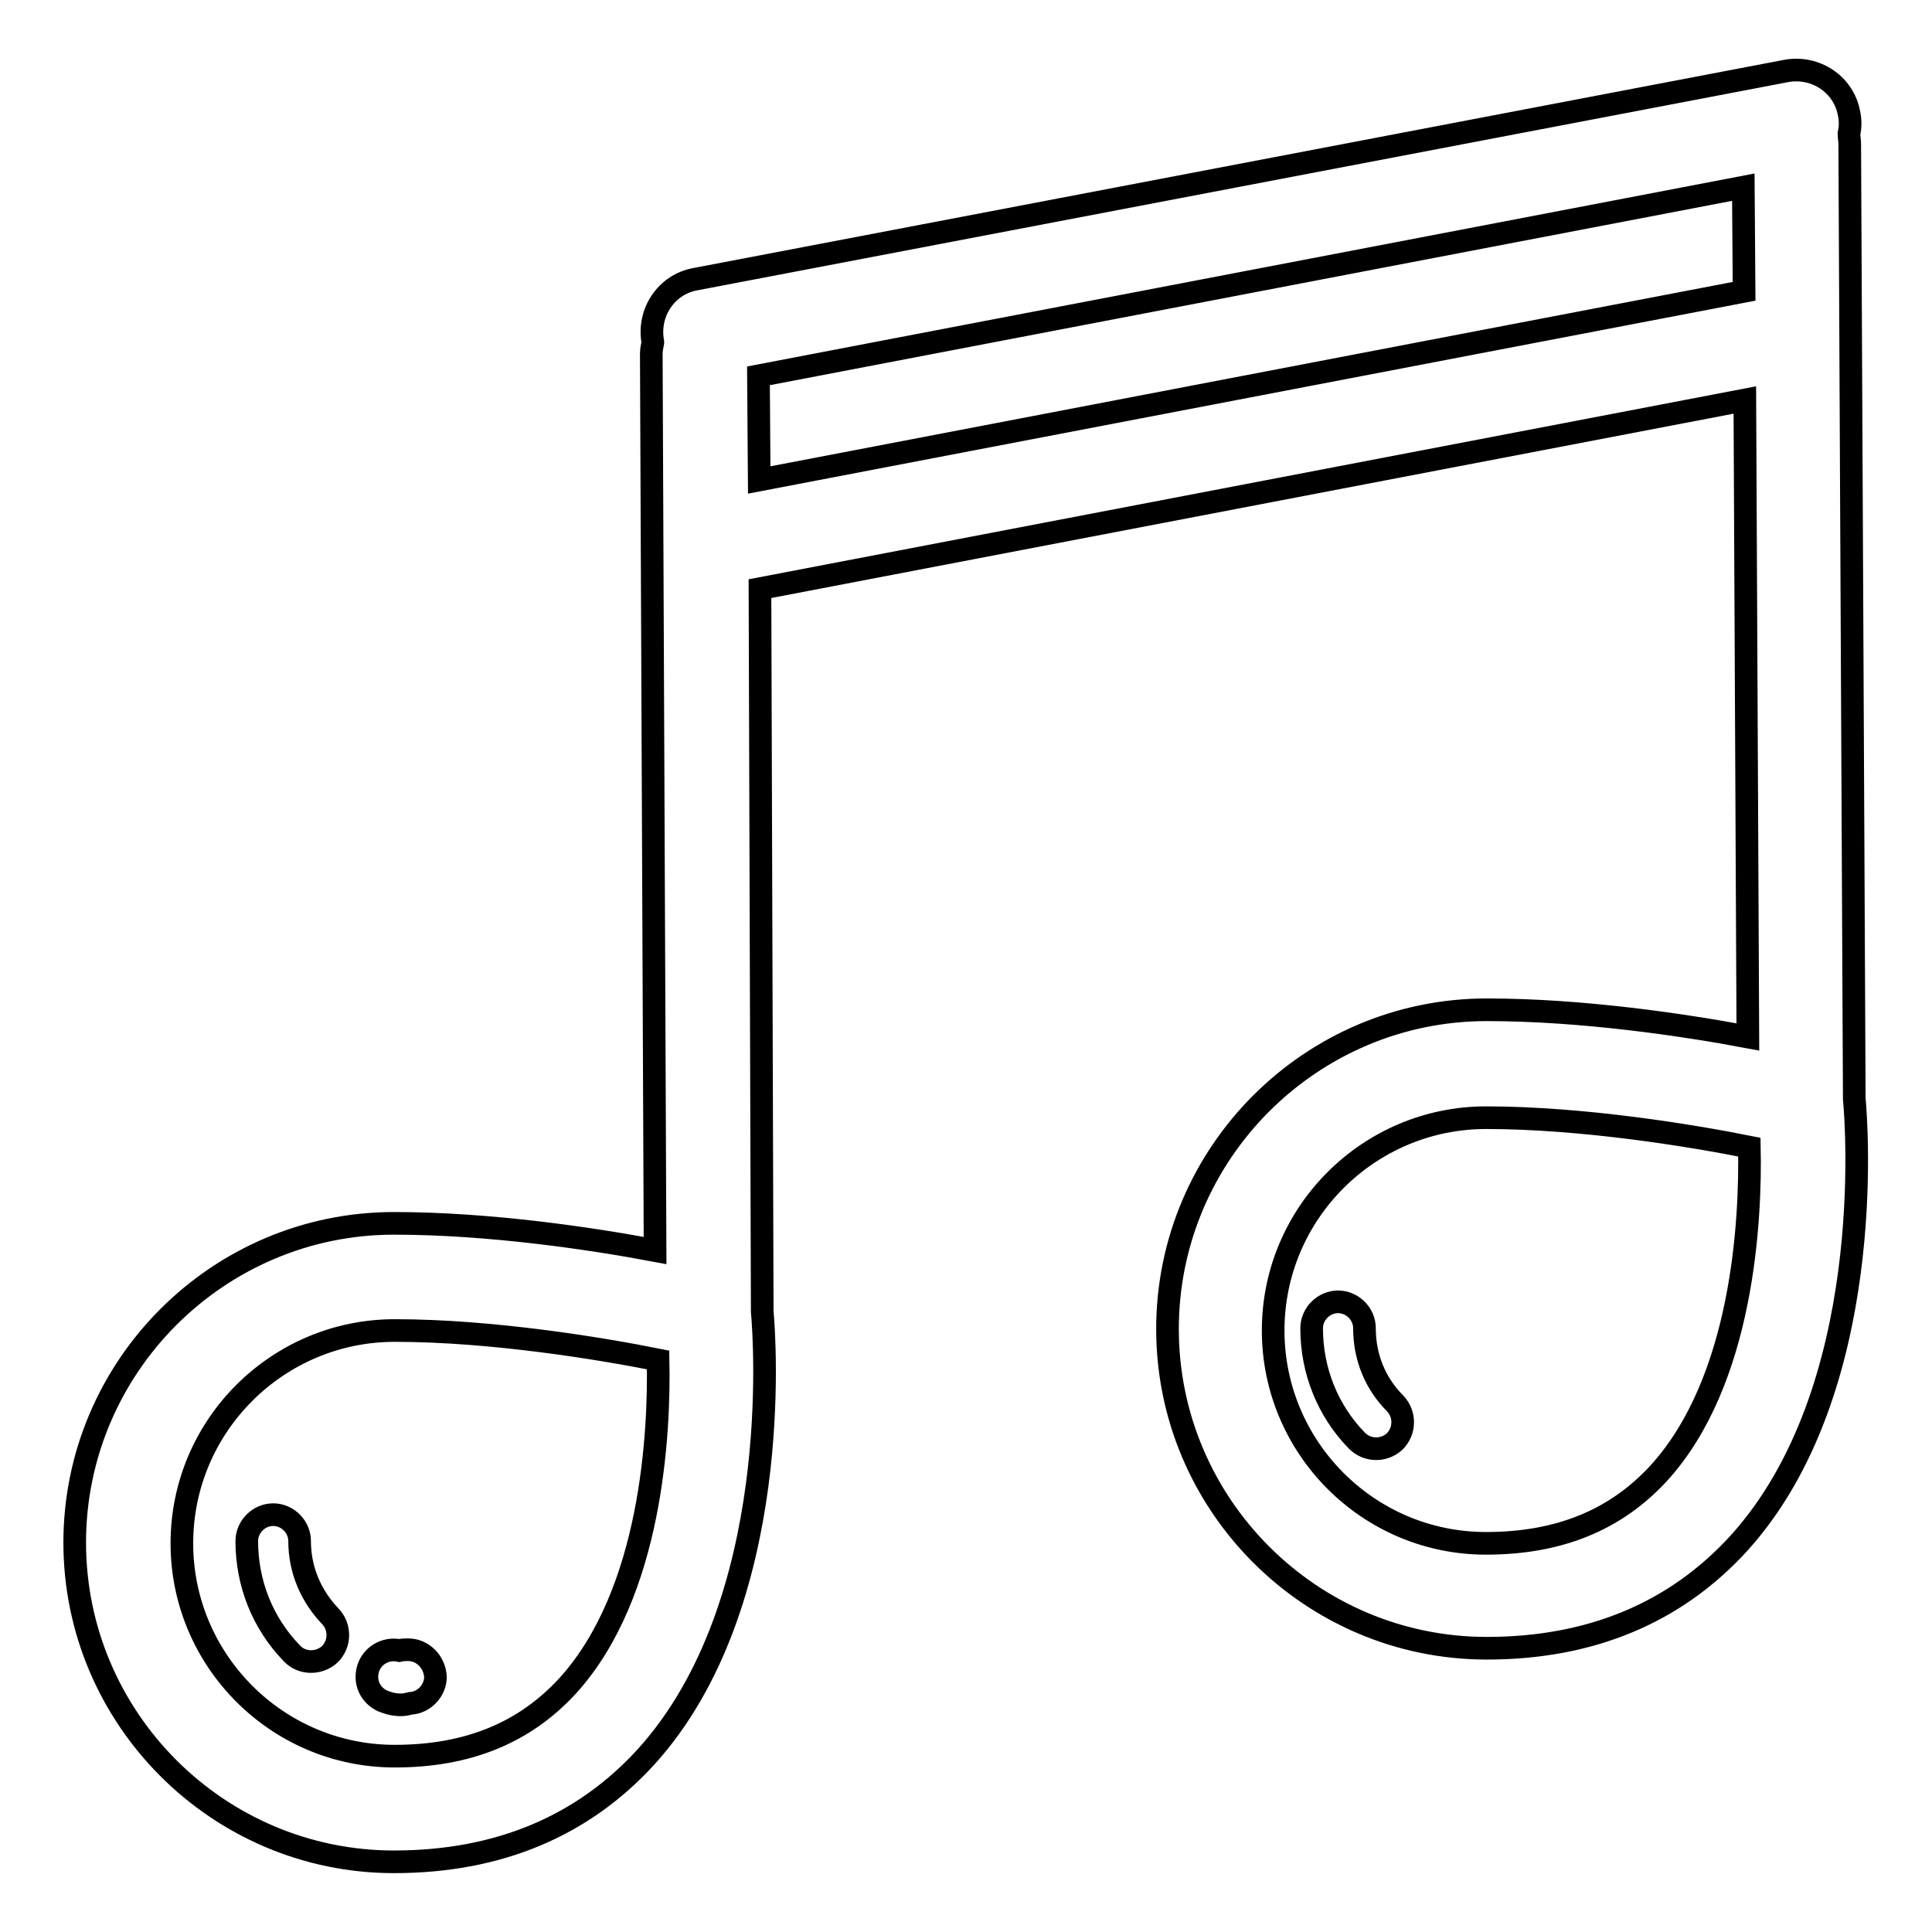 <?xml version="1.0" encoding="utf-8"?>
<!-- Svg Vector Icons : http://www.onlinewebfonts.com/icon -->
<!DOCTYPE svg PUBLIC "-//W3C//DTD SVG 1.1//EN" "http://www.w3.org/Graphics/SVG/1.1/DTD/svg11.dtd">
<svg version="1.1" xmlns="http://www.w3.org/2000/svg" xmlns:xlink="http://www.w3.org/1999/xlink" x="0px" y="0px" viewBox="0 0 256 256" enable-background="new 0 0 256 256" xml:space="preserve">
<g> <path stroke-width="3" fill-opacity="0" stroke="#000000"  d="M39.7,204.2c0-1.9-1.6-3.5-3.5-3.5h0c-1.9,0-3.5,1.6-3.5,3.5c0,5.6,2.1,10.9,6,14.9c1.3,1.4,3.6,1.4,5,0.1 c0,0,0,0,0,0c1.4-1.4,1.4-3.6,0.1-5C41.2,211.5,39.7,208,39.7,204.2L39.7,204.2z M180.8,176c0-1.9-1.6-3.5-3.5-3.5 c-1.9,0-3.5,1.6-3.5,3.5c0,5.6,2.1,10.9,6,14.9c1.4,1.4,3.6,1.4,5,0.1c1.4-1.4,1.4-3.6,0.1-5l0,0 C182.2,183.3,180.8,179.8,180.8,176z M54.1,218.6c-0.4,0-0.8,0-1.2,0.1c-1.9-0.4-3.8,0.8-4.2,2.7c-0.4,1.8,0.6,3.5,2.3,4.1 c0.8,0.3,1.5,0.4,2.1,0.4c0.5,0,0.9-0.1,1.3-0.2c1.8-0.1,3.3-1.7,3.3-3.5C57.6,220.2,56,218.6,54.1,218.6 C54.1,218.6,54.1,218.6,54.1,218.6z"/> <path stroke-width="3" fill-opacity="0" stroke="#000000"  d="M245.7,145.6c0-0.1,0-0.1,0-0.2l-0.6-126.3c0-0.5-0.1-0.9-0.1-1.4c0.2-0.9,0.2-1.8,0-2.7 c-0.7-3.8-4.4-6.3-8.3-5.6L92.1,37c-3.8,0.7-6.3,4.4-5.6,8.3c0,0,0,0.1,0,0.1c-0.1,0.5-0.2,1-0.2,1.5l0.5,118.8 c-8.5-1.6-22-3.6-34.6-3.6c-23.3,0-42.3,19-42.3,42.3s19,42.3,42.3,42.3c13.8,0,25-4.7,33.4-13.9c18.4-20.3,15.7-55.8,15.4-59 L100.7,78L231.2,53l0.4,84.4c-8.5-1.6-22-3.6-34.6-3.6c-23.3,0-42.3,19-42.3,42.3c0,23.3,19,42.3,42.3,42.3 c13.8,0,25-4.7,33.4-13.9C248.8,184.2,246,148.7,245.7,145.6L245.7,145.6z M75.2,223.4c-5.7,6.2-13.2,9.3-22.9,9.3 c-15.6,0-28.2-12.7-28.2-28.2c0-15.6,12.7-28.2,28.2-28.2c12.9,0,27.4,2.4,34.9,3.9C87.4,189.8,86.4,211.1,75.2,223.4z M100.6,63.6 l-0.1-13.8L231,24.8l0.1,13.8L100.6,63.6L100.6,63.6z M219.8,195.2c-5.7,6.2-13.2,9.3-22.9,9.3c-15.6,0-28.2-12.7-28.2-28.2 c0-15.6,12.7-28.2,28.2-28.2c12.9,0,27.4,2.4,34.9,3.9C232,161.6,231,182.9,219.8,195.2L219.8,195.2z"/></g>
</svg>